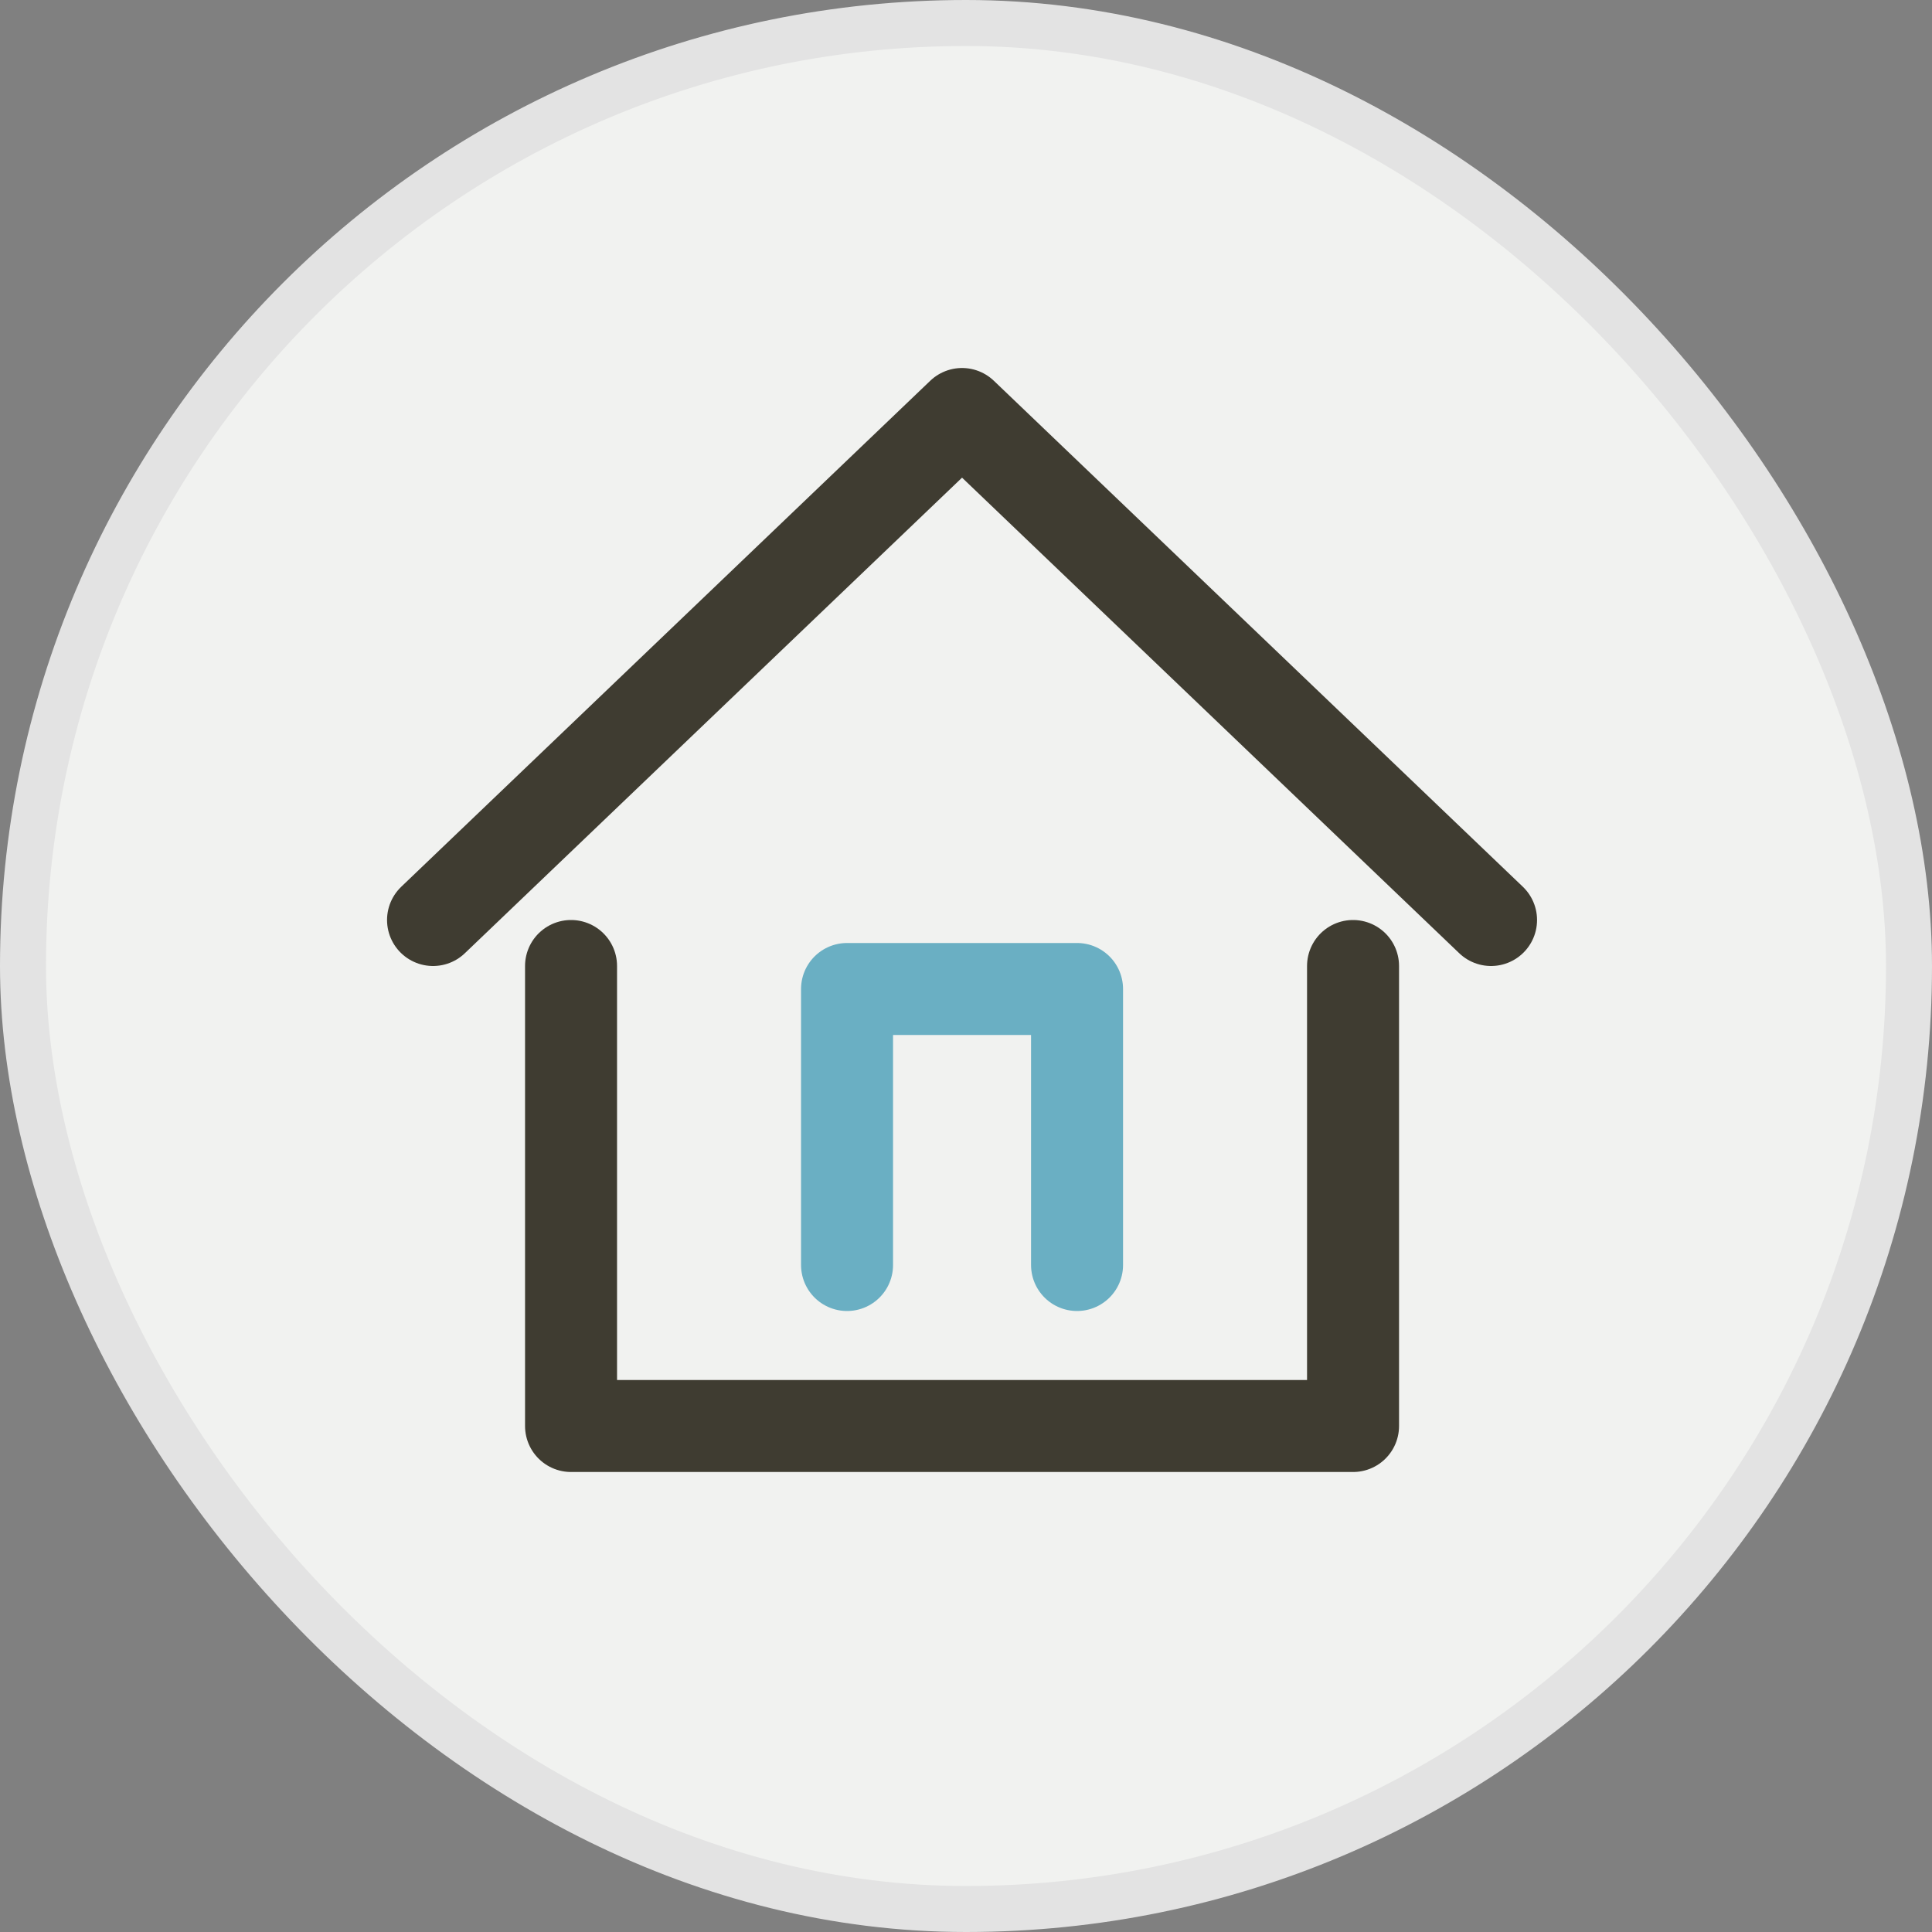 <svg width="42" height="42" viewBox="0 0 42 42" fill="none" xmlns="http://www.w3.org/2000/svg">
<rect x="0" y="0" width="42" height="42" fill="#808080" stroke="none"/>
<rect x="0.5" y="0.5" width="41" height="41" rx="20.5" fill="#F1F2F0" stroke="#E3E3E3"/>
<g clip-path="url(#clip0_528_7781)">
<path d="M32.414 20L20.914 9L9.414 20" stroke="#3F3C31" stroke-width="2" stroke-linecap="round" stroke-linejoin="round"/>
<path d="M29.414 21V31H12.414V21" stroke="#3F3C31" stroke-width="2" stroke-linecap="round" stroke-linejoin="round"/>
<path d="M18.414 27.5V21.5H23.414V27.5" stroke="#6AAFC3" stroke-width="2" stroke-linecap="round" stroke-linejoin="round"/>
</g>
<defs>
<clipPath id="clip0_528_7781">
<rect width="25.828" height="24" fill="white" transform="translate(8 8)"/>
</clipPath>
</defs>
</svg>
